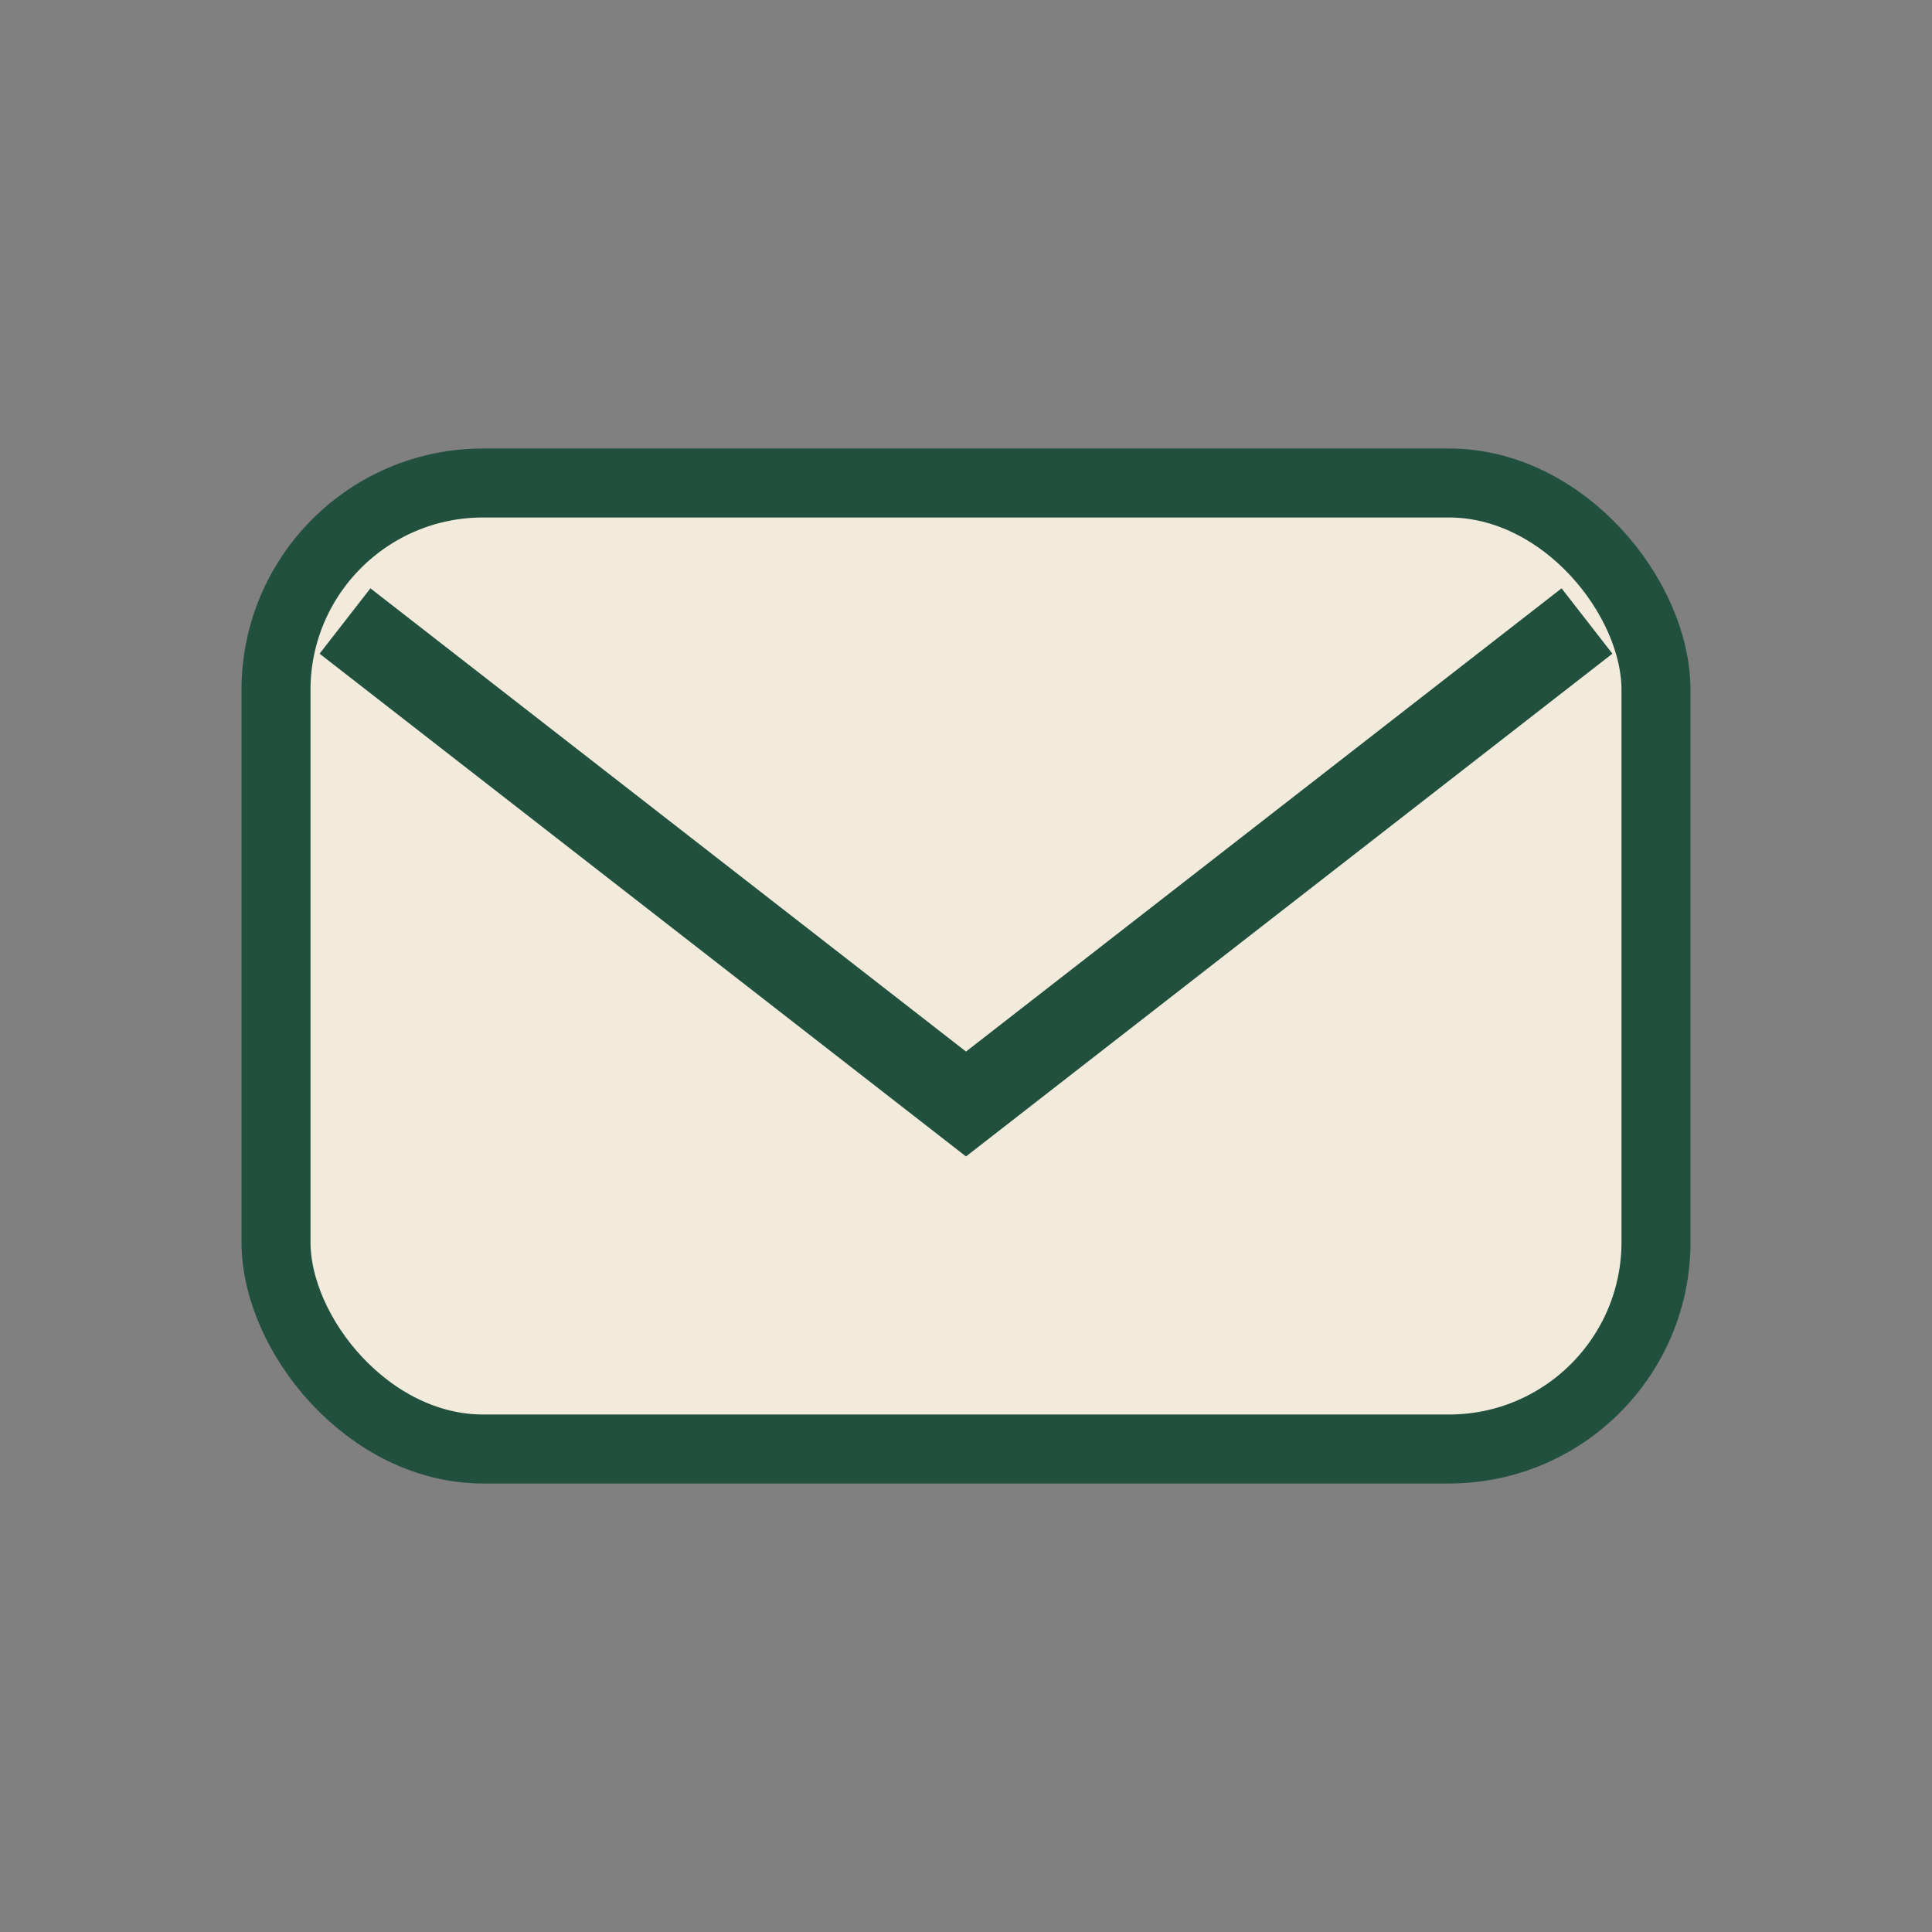 <?xml version="1.0" encoding="UTF-8"?>
<svg xmlns="http://www.w3.org/2000/svg" width="28" height="28" viewBox="0 0 28 28"><rect x="0" y="0" width="28" height="28" fill="#808080" stroke="none"/><rect x="4" y="7" width="20" height="14" rx="3" fill="#F2EBDC" stroke="#21503E" stroke-width="1"/><path d="M5 9l9 7 9-7" stroke="#21503E" stroke-width="1.2" fill="none"/></svg>